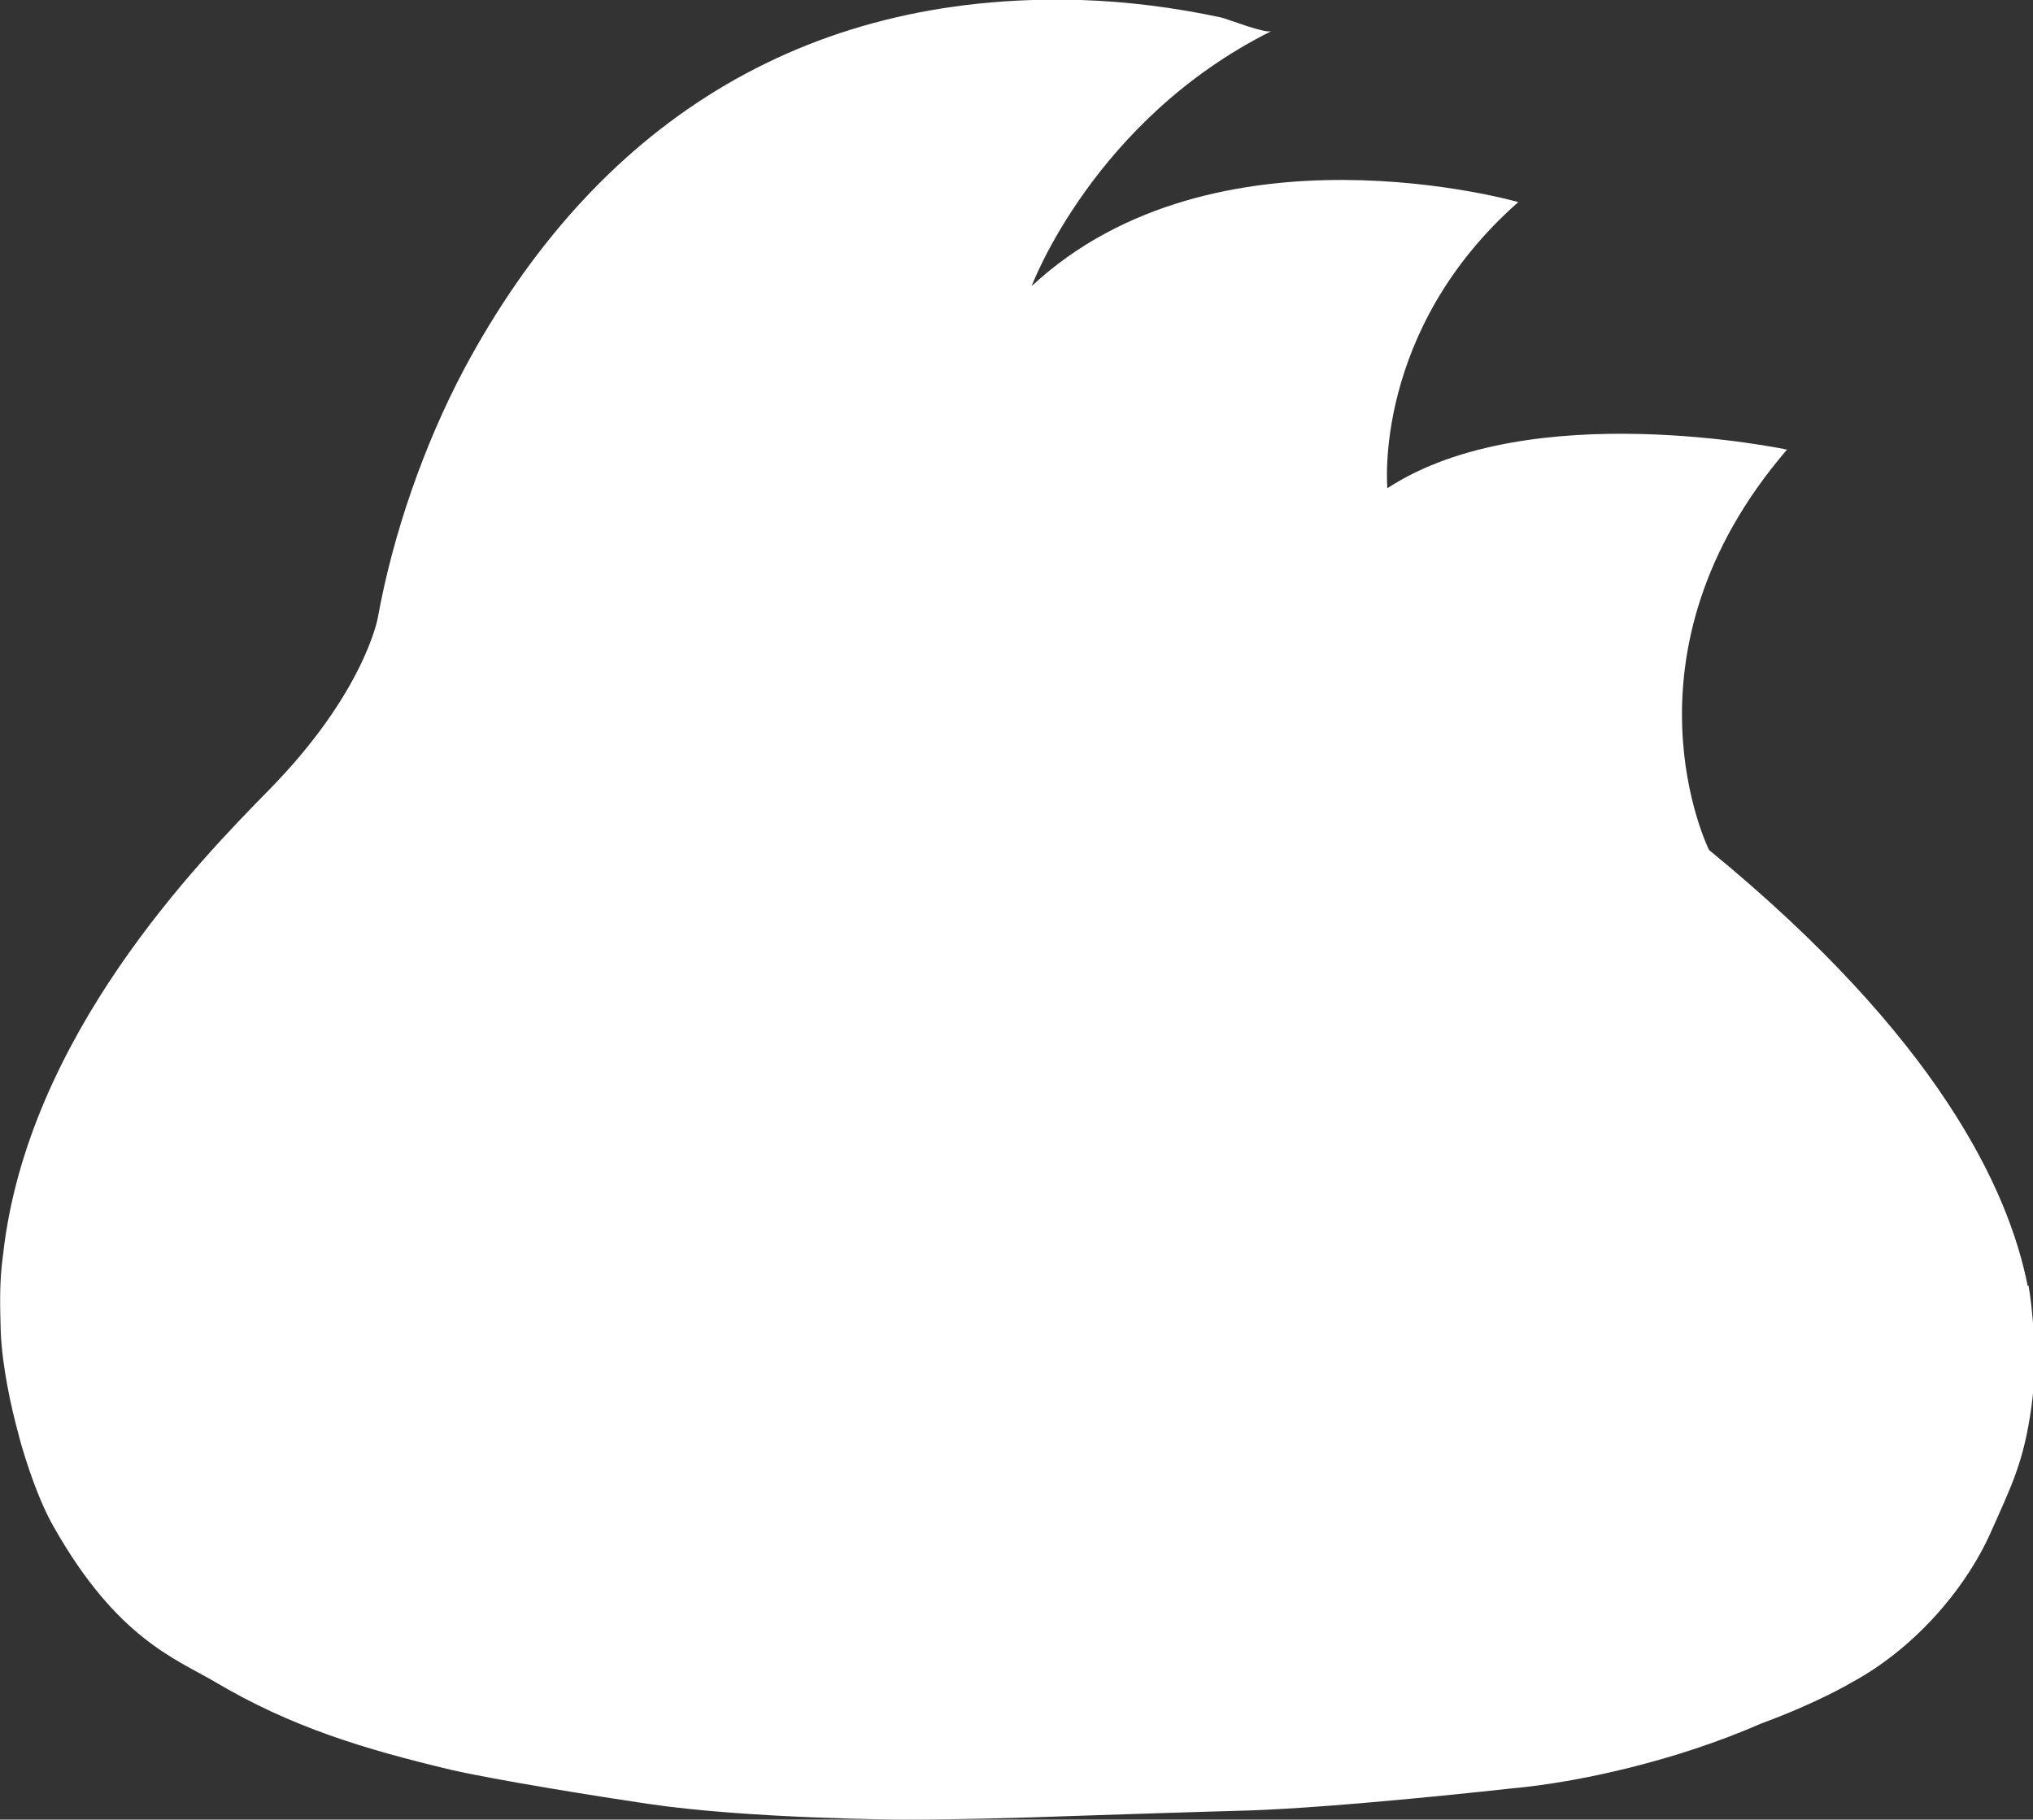 <?xml version="1.0" encoding="UTF-8"?><svg id="_レイヤー_2" xmlns="http://www.w3.org/2000/svg" width="26.86" height="24.04" viewBox="0 0 26.86 24.04"><rect x="0" y="0" width="26.86" height="24.04" fill="#333333" stroke="none"/><defs><style>.cls-1{fill:#fff;}</style></defs><g id="_修正4_29"><path class="cls-1" d="m26.79,16.99s0,0,0,0c-.25-1.27-1.18-3.28-4.21-5.76,0,0-1.29-2.59,1.03-5.29,0,0-3.4-.72-5.28.51,0,0-.2-2.08,1.73-3.78,0,0-4-1.15-6.43,1.11,0,0,.82-2.2,3.17-3.37-.08.04-.58-.16-.67-.18-.61-.13-1.23-.21-1.85-.23-3.7-.11-6.44,1.68-8.15,4.88-.53,1-.94,2.18-1.14,3.29,0,0-.18.99-1.44,2.27-.91.93-3.19,3.25-3.51,6.14-.05.36-.04.67-.03,1.02.02.45.13.97.24,1.37.01.05.21.78.47,1.22.83,1.46,1.61,1.73,2.12,2.03,1.01.6,1.98.89,3.11,1.16.61.14,1.99.36,2.6.45,1.34.2,3.37.21,3.37.21.72,0,1.5-.02,2.31-.05,0,0,1.82-.06,2.25-.07,1.24-.04,3.47-.29,3.47-.29.91-.08,2.2-.37,3.32-.86.76-.28,1.19-.54,1.19-.54.8-.43,1.49-1.2,1.84-1.98.28-.63.44-.94.54-1.67.09-.65,0-1.39-.04-1.6Z"/></g></svg>